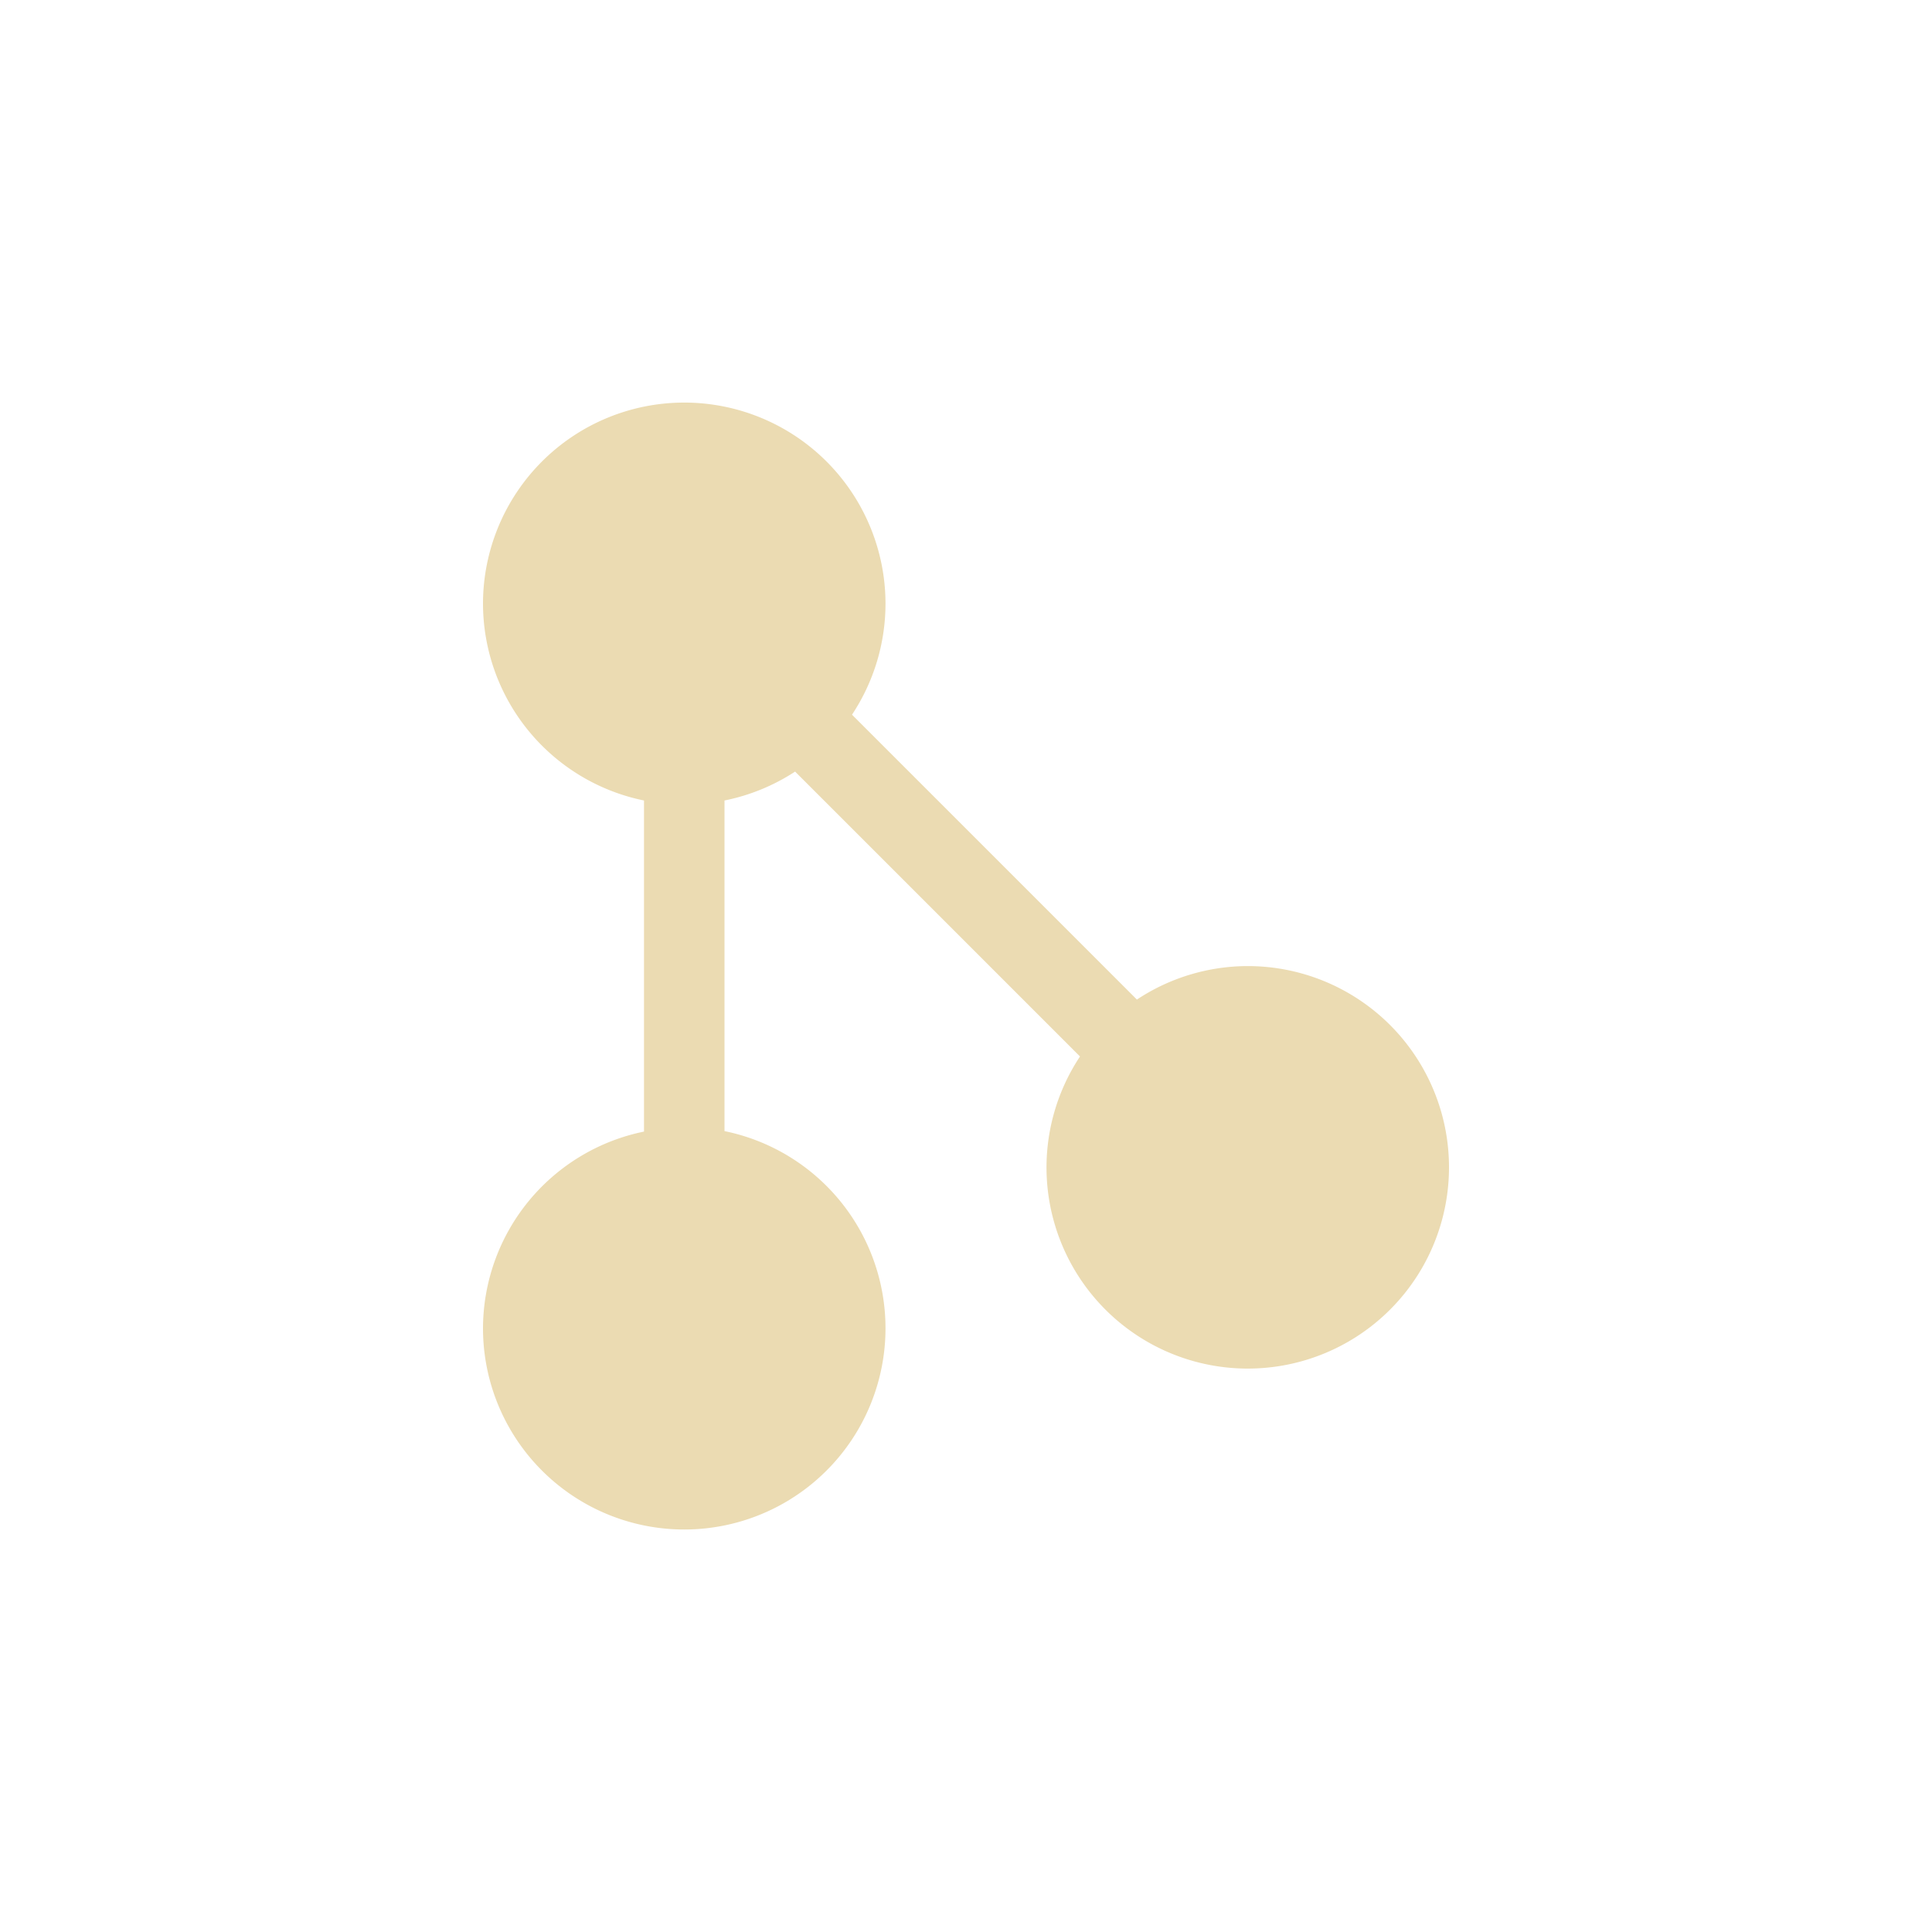 <svg width="24" height="24" version="1.1" viewBox="0 0 24 24" xmlns="http://www.w3.org/2000/svg">
  <defs>
    <style id="current-color-scheme" type="text/css">.ColorScheme-Text { color:#ebdbb2; } .ColorScheme-Highlight { color:#458588; }</style>
  </defs>
  <path class="ColorScheme-Text" d="m8.5 5.001a2.5 2.5 0 0 0-2.5 2.5 2.5 2.5 0 0 0 2 2.443v4.113a2.5 2.5 0 0 0-2 2.443 2.5 2.5 0 0 0 2.5 2.5 2.5 2.5 0 0 0 2.5-2.5 2.5 2.5 0 0 0-2-2.449v-4.107a2.5 2.5 0 0 0 0.877-0.359l3.539 3.539a2.5 2.5 0 0 0-0.416 1.377 2.5 2.5 0 0 0 2.5 2.5 2.5 2.5 0 0 0 2.5-2.5 2.5 2.5 0 0 0-2.5-2.5 2.5 2.5 0 0 0-1.377 0.416l-3.539-3.539a2.5 2.5 0 0 0 0.416-1.377 2.5 2.5 0 0 0-2.5-2.5z" fill="currentColor"/>
</svg>
